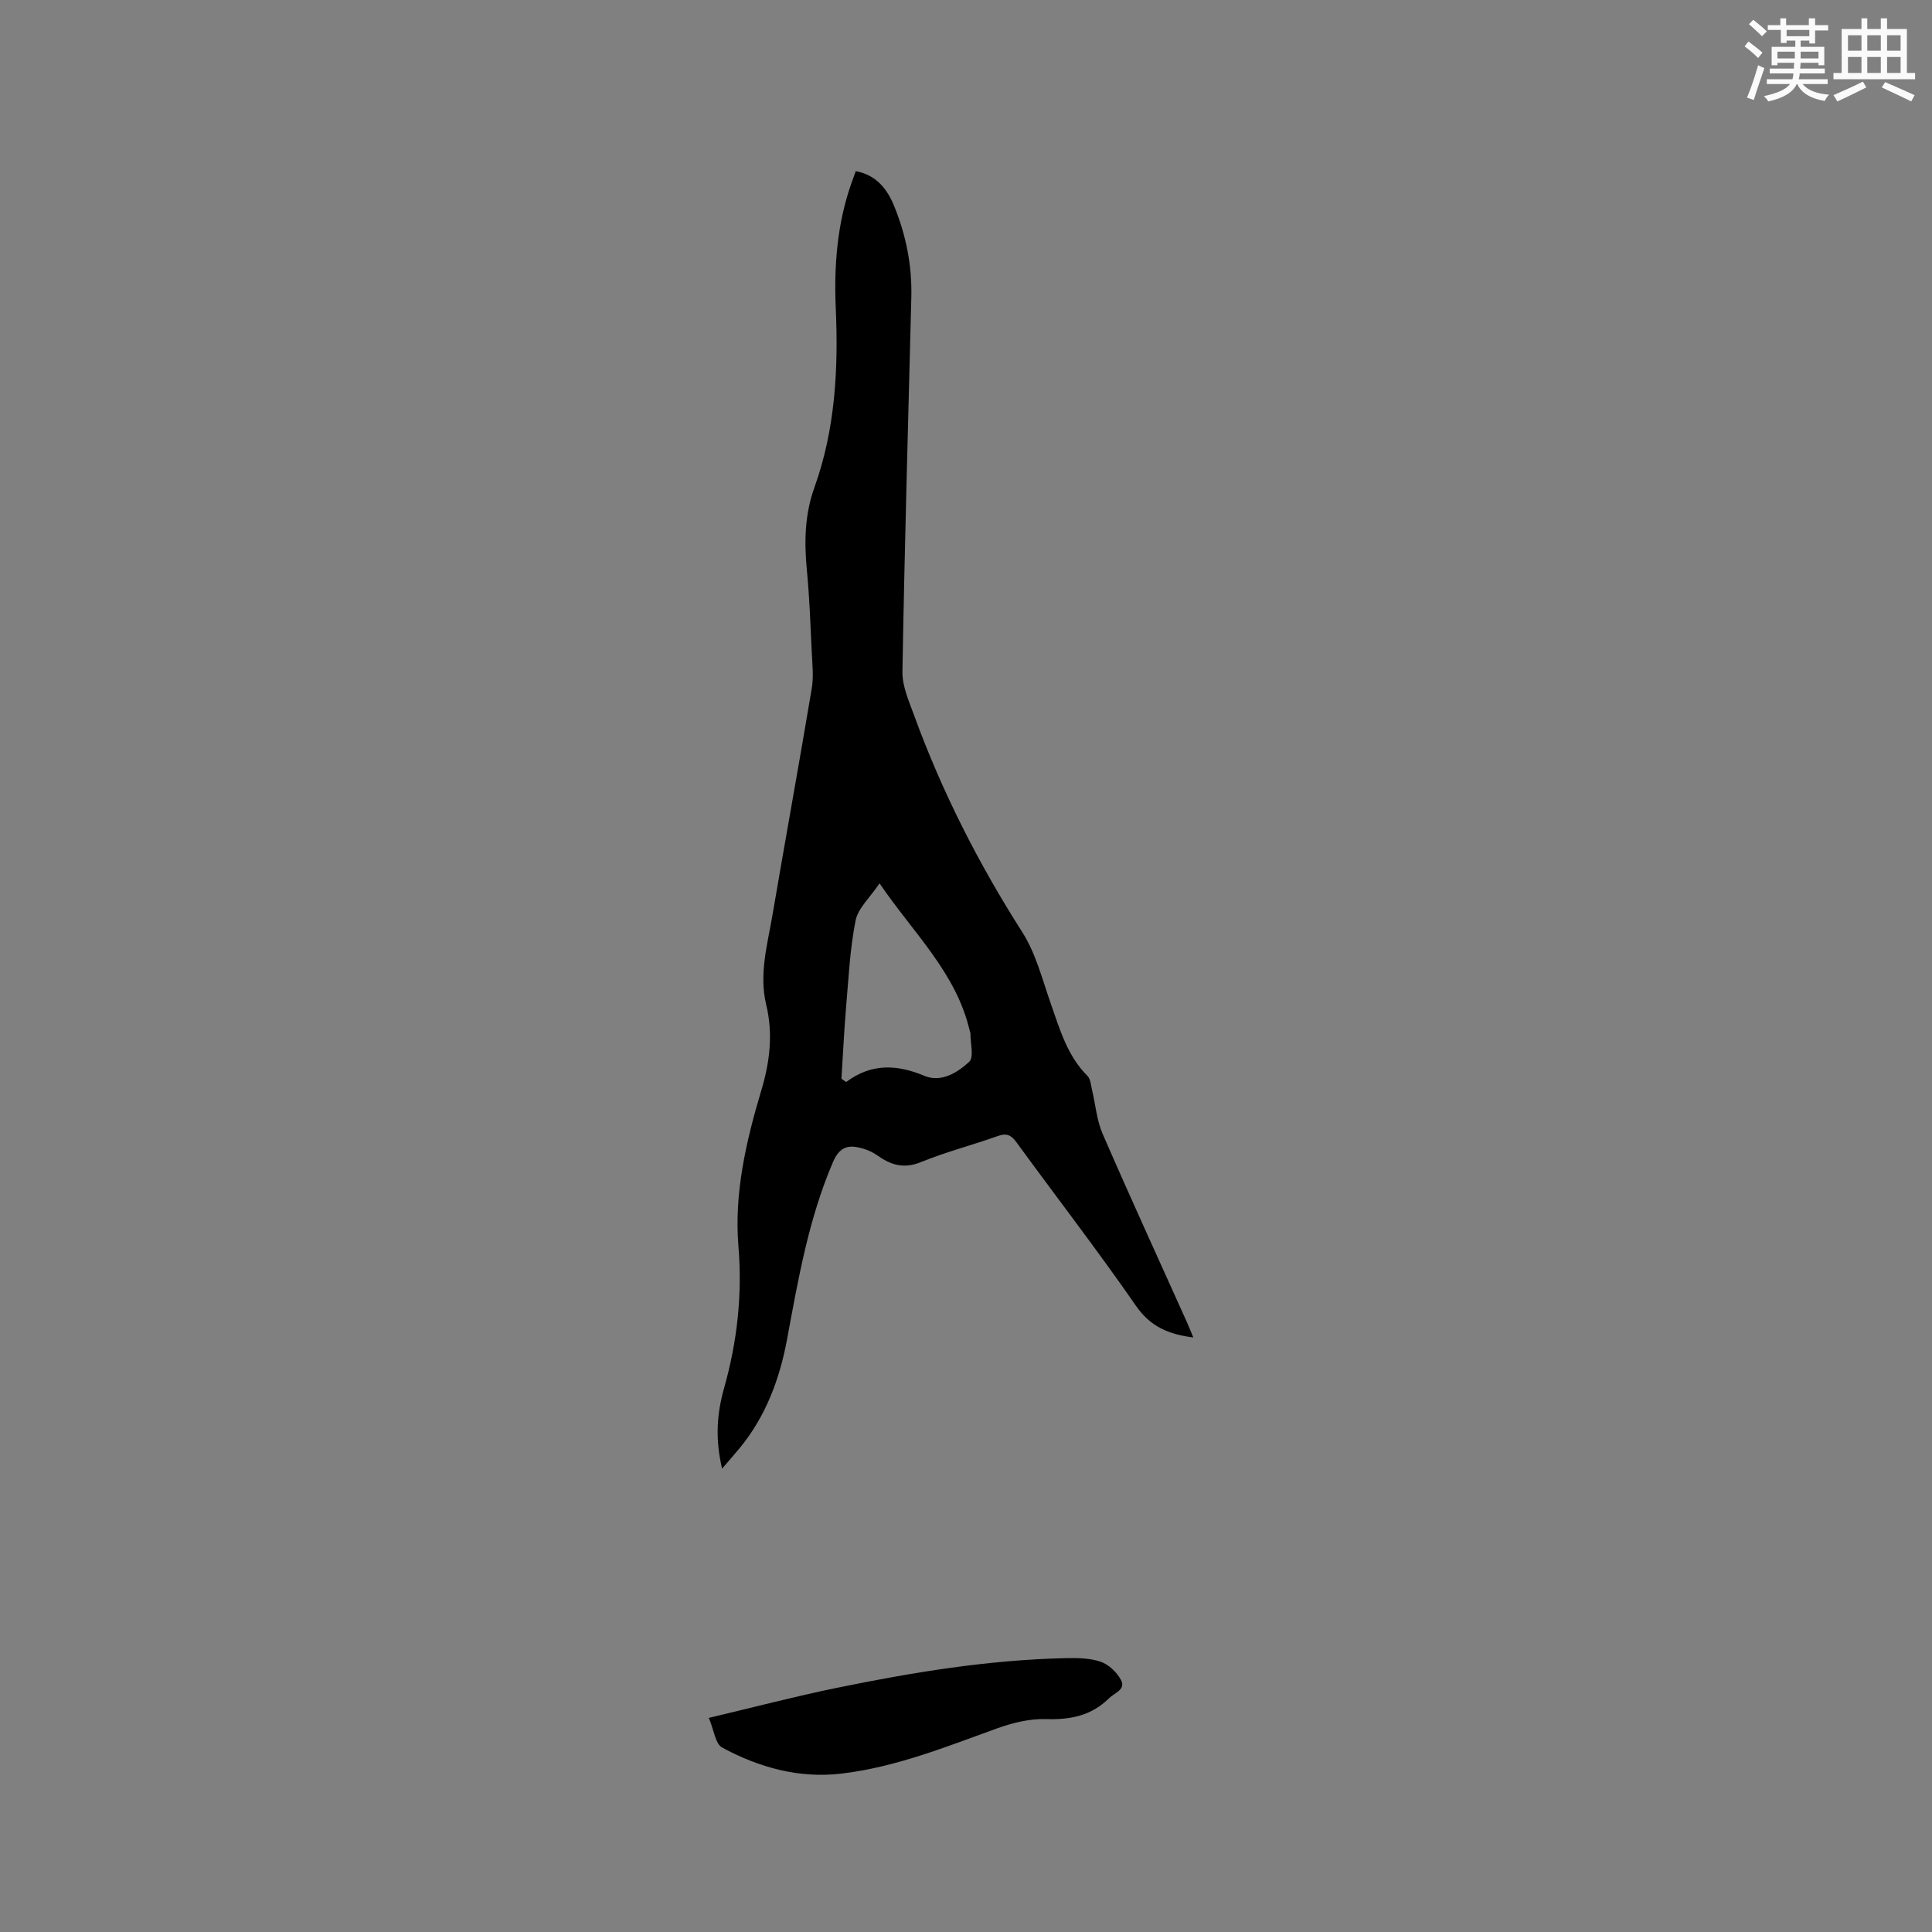 <svg enable-background="new 0 0 400 400" viewBox="0 0 400 400" xmlns="http://www.w3.org/2000/svg"><rect x="0" y="0" width="400" height="400" fill="#808080" stroke="none"/><path d="m149.5 304.07c-1.49-6.29-1.03-11.54.4-16.62 2.73-9.67 3.82-19.34 2.98-29.47-.9-10.96 1.6-21.74 4.74-32.22 1.78-5.94 2.46-11.75 1.01-17.77-1.52-6.32.26-12.41 1.3-18.53 2.67-15.66 5.51-31.29 8.14-46.95.39-2.35.13-4.84.01-7.25-.28-5.72-.47-11.45-1.02-17.14-.57-5.87-.47-11.57 1.56-17.21 4.3-11.98 4.97-24.42 4.42-37-.39-8.85.27-17.58 3.25-26.02.28-.79.57-1.58.89-2.46 4.2.8 6.47 3.63 7.92 7.17 2.48 6.04 3.74 12.35 3.58 18.9-.65 25.86-1.4 51.71-1.84 77.57-.05 3.02 1.37 6.15 2.44 9.1 5.76 15.78 13.31 30.63 22.36 44.8 2.84 4.45 4.18 9.89 5.96 14.96 1.86 5.3 3.4 10.68 7.55 14.83.64.64.7 1.9.94 2.89.73 3.03.97 6.27 2.19 9.08 5.69 13.11 11.65 26.09 17.51 39.13.41.92.77 1.86 1.27 3.05-5.1-.65-8.87-2.23-11.86-6.54-7.96-11.49-16.52-22.58-24.76-33.88-1.11-1.53-2.06-1.93-3.88-1.28-5.28 1.88-10.74 3.29-15.92 5.4-3.58 1.45-6.25.57-9.1-1.46-1.22-.86-2.78-1.42-4.26-1.67-2.34-.4-3.77.68-4.78 3.02-5.08 11.79-7.23 24.31-9.55 36.8-1.53 8.21-4.39 15.91-9.78 22.48-1.05 1.27-2.14 2.5-3.67 4.29zm24.71-80.72c.33.22.66.45.98.67 5.25-3.93 10.54-3.65 16.25-1.26 3.41 1.42 6.83-.69 9.23-2.94 1.02-.96.23-3.86.25-5.88 0-.2-.13-.4-.17-.61-2.8-11.95-11.62-20.12-18.65-30.44-1.97 2.94-4.46 5.14-4.97 7.73-1.18 6-1.46 12.19-1.99 18.31-.4 4.8-.62 9.61-.93 14.42z" fill="#010000"/><path d="m146.75 355.67c9.35-2.21 17.83-4.44 26.41-6.2 15.68-3.22 31.47-5.82 47.52-6.17 2.42-.05 4.99-.02 7.22.75 1.65.57 3.32 2.17 4.17 3.74 1.1 2.03-1.3 2.67-2.44 3.8-3.65 3.62-7.99 4.49-13.03 4.33-3.35-.11-6.9.75-10.1 1.9-10.56 3.81-21 8.04-32.24 9.38-8.81 1.05-17.09-1.25-24.75-5.39-1.41-.77-1.69-3.64-2.76-6.14z" fill="#010000"/><g fill="#fafafb"><path d="m361.2 9.6.8-1c.9.7 1.9 1.4 2.9 2.3l-.9 1.1c-1-1-2-1.8-2.8-2.4zm.5 10.6c.9-2.1 1.6-4.3 2.3-6.7.4.2.8.4 1.3.6-.7 2.1-1.5 4.3-2.2 6.6zm.4-15.2.9-.9c1 .8 2 1.6 2.8 2.4l-1 1c-.9-.9-1.8-1.7-2.7-2.5zm12.5-1.2h1.2v1.4h2.7v1.1h-2.7v2.7h-1.2v-.6h-1.8v1.3h4.9v3.8h-1.2v-.5h-3.7c0 .4-.1.9-.1 1.2h5.1v1h-5.2c0 .5-.1.9-.2 1.2h6v1h-5.2c1.1 1.3 2.9 2 5.5 2.2-.4.4-.7.8-.9 1.3-2.9-.5-4.8-1.6-5.7-3.5h-.1c-.8 1.7-2.7 2.9-5.9 3.6-.2-.4-.6-.8-.9-1.1 2.8-.6 4.6-1.4 5.4-2.5h-4.8v-1h5.3c.1-.3.2-.7.2-1.2h-4.9v-1h5c0-.4 0-.8.1-1.2h-3.5v.5h-1.2v-3.8h4.9v-1.3h-1.8v.5h-1.2v-2.7h-2.7v-1h2.6v-1.4h1.2v1.4h4.7v-1.4zm-6.6 8.3h3.6c0-.4 0-.9 0-1.4h-3.6zm1.9-4.6h4.7v-1.3h-4.7zm6.6 3.2h-3.7v1.4h3.7z"/><path d="m385.3 3.8h1.3v2.2h2.8v-2.2h1.3v2.2h4.1v9.1h1.7v1.3h-16.9v-1.3h1.7v-9.1h4.1v-2.2zm.4 13.1.7 1.2c-1.8.9-3.8 1.9-6 2.9-.2-.4-.5-.8-.8-1.3 2.3-1 4.3-1.9 6.1-2.8zm-3.1-6.4h2.8v-3.2h-2.8zm0 4.6h2.8v-3.3h-2.8zm4-4.6h2.8v-3.2h-2.8zm0 4.6h2.8v-3.3h-2.8zm3.7 1.9c2.1.9 4.1 1.8 6.1 2.7l-.7 1.3c-2.2-1.1-4.2-2-6.1-2.9zm3.2-9.7h-2.8v3.2h2.8zm-2.8 7.8h2.8v-3.3h-2.8z"/></g></svg>